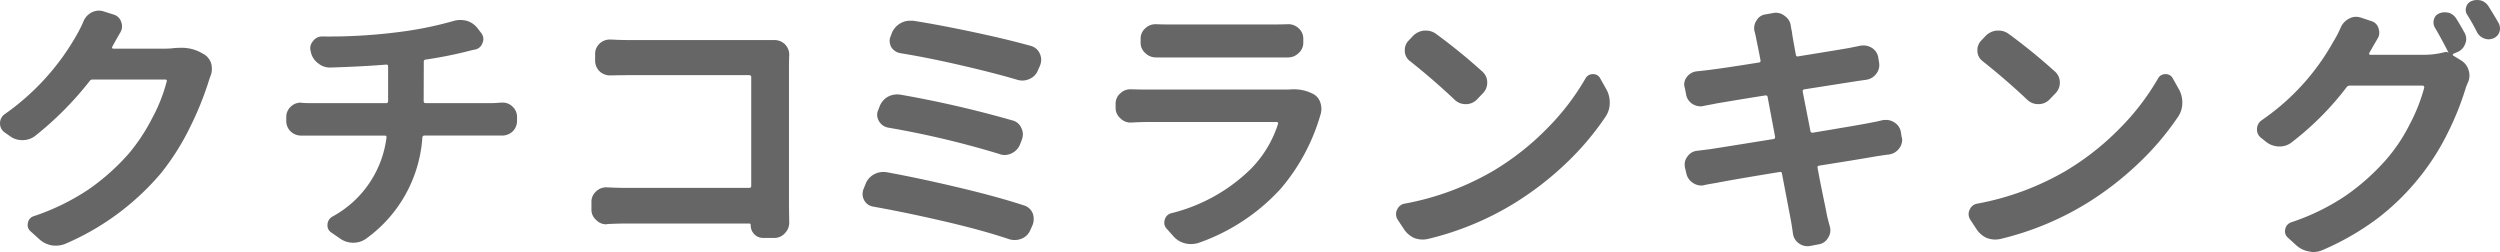 <svg xmlns="http://www.w3.org/2000/svg" width="220.4" height="22.219" viewBox="0 0 220.4 22.219">
  <path id="パス_731" data-name="パス 731" d="M-94.157-16.2q.3-.023.563-.023a3.551,3.551,0,0,1,1.969.516l.094.047a1.469,1.469,0,0,1,.656.867,2.273,2.273,0,0,1,.047.445,1.654,1.654,0,0,1-.141.656q-.094.258-.164.492a28.347,28.347,0,0,1-1.641,4.02,21.866,21.866,0,0,1-2.531,4,22.816,22.816,0,0,1-8.438,6.234,2.194,2.194,0,0,1-.844.164,2.843,2.843,0,0,1-.352-.023,2.218,2.218,0,0,1-1.1-.539l-.773-.7a.711.711,0,0,1-.258-.539,1.086,1.086,0,0,1,.023-.211.736.736,0,0,1,.516-.586A20.146,20.146,0,0,0-101.7-3.738a19.6,19.6,0,0,0,3.539-3.152,16.462,16.462,0,0,0,2.074-3.141,14.244,14.244,0,0,0,1.277-3.234.121.121,0,0,0-.012-.117.123.123,0,0,0-.105-.047h-6.4a.315.315,0,0,0-.281.141,28.958,28.958,0,0,1-4.828,4.852,1.815,1.815,0,0,1-1.078.352h-.023a1.807,1.807,0,0,1-1.125-.375l-.469-.328a.954.954,0,0,1-.375-.773.961.961,0,0,1,.422-.82,21.392,21.392,0,0,0,6.328-6.961,11.038,11.038,0,0,0,.609-1.219,1.556,1.556,0,0,1,.75-.8,1.443,1.443,0,0,1,.609-.141,1.327,1.327,0,0,1,.422.07l.891.281a.986.986,0,0,1,.656.656,1.062,1.062,0,0,1,.07.375,1.027,1.027,0,0,1-.164.563q-.328.563-.7,1.242a.151.151,0,0,0,0,.117.094.094,0,0,0,.094.047h4.641A5.859,5.859,0,0,0-94.157-16.2Zm22,4.664q0,.188.164.188h5.883q.258,0,.8-.047h.117a1.23,1.23,0,0,1,.867.352,1.234,1.234,0,0,1,.4.938v.328a1.283,1.283,0,0,1-.4.938,1.342,1.342,0,0,1-.914.352h-6.844a.171.171,0,0,0-.187.164A11.975,11.975,0,0,1-77.239.609a1.92,1.92,0,0,1-1.1.352h-.047A1.976,1.976,0,0,1-79.536.586l-.75-.516a.725.725,0,0,1-.352-.633.848.848,0,0,1,.422-.773A9.235,9.235,0,0,0-75.434-8.32q.023-.164-.164-.164h-7.359a1.342,1.342,0,0,1-.914-.352,1.283,1.283,0,0,1-.4-.937V-10.1a1.234,1.234,0,0,1,.4-.938,1.258,1.258,0,0,1,.891-.352.208.208,0,0,1,.094.023q.445.023.82.023h6.586a.166.166,0,0,0,.188-.187v-3.047q0-.187-.187-.164-1.969.164-4.875.258H-80.4a1.617,1.617,0,0,1-1.031-.352,1.674,1.674,0,0,1-.656-.938l-.023-.117a1.114,1.114,0,0,1-.047-.3.933.933,0,0,1,.234-.609.983.983,0,0,1,.844-.422,48.155,48.155,0,0,0,6.8-.4,31.808,31.808,0,0,0,4.734-.961,2.063,2.063,0,0,1,.609-.094,2.312,2.312,0,0,1,.563.07,1.839,1.839,0,0,1,.961.656l.328.422a.9.9,0,0,1,.188.539.827.827,0,0,1-.07.328.858.858,0,0,1-.633.586q-.352.07-.516.117a36.518,36.518,0,0,1-3.867.773.171.171,0,0,0-.164.188ZM-39.93-.8a1.3,1.3,0,0,1-.375.914,1.2,1.2,0,0,1-.937.422h-.984a1.047,1.047,0,0,1-.785-.328,1.106,1.106,0,0,1-.316-.8.124.124,0,0,0-.141-.141H-54.25q-.727,0-1.734.047a.1.1,0,0,1-.07.023,1.217,1.217,0,0,1-.891-.375,1.2,1.2,0,0,1-.422-.938v-.656a1.2,1.2,0,0,1,.422-.938,1.258,1.258,0,0,1,.891-.352h.07q.867.047,1.617.047h10.9q.188,0,.188-.164v-9.586a.166.166,0,0,0-.187-.187H-54.063q-.727,0-1.594.023h-.07a1.342,1.342,0,0,1-.914-.352,1.31,1.31,0,0,1-.4-.961v-.563a1.234,1.234,0,0,1,.4-.937,1.313,1.313,0,0,1,.891-.352h.094q.844.047,1.594.047h12.82a1.323,1.323,0,0,1,.938.375,1.3,1.3,0,0,1,.375.914v.047q-.023.492-.023.82V-2.3Zm9.793-14.953a1.148,1.148,0,0,1-.8-.539,1.205,1.205,0,0,1-.141-.539,1.031,1.031,0,0,1,.094-.422l.094-.258a1.771,1.771,0,0,1,.75-.867,1.68,1.68,0,0,1,.867-.234h.258q2.367.375,5.344,1.008t5.063,1.219a1.2,1.2,0,0,1,.773.68,1.288,1.288,0,0,1,.117.539,1.44,1.44,0,0,1-.094.492L-18-14.25a1.352,1.352,0,0,1-.75.773,1.494,1.494,0,0,1-.633.141,1.551,1.551,0,0,1-.445-.07q-2.063-.609-5.016-1.289T-30.137-15.75Zm-1.078,6.563a1.159,1.159,0,0,1-.8-.562,1.108,1.108,0,0,1-.164-.563,1.031,1.031,0,0,1,.094-.422l.117-.3a1.653,1.653,0,0,1,.727-.867,1.733,1.733,0,0,1,.82-.211,2.164,2.164,0,0,1,.3.023A96.064,96.064,0,0,1-20.246-9.82a1.125,1.125,0,0,1,.773.656,1.248,1.248,0,0,1,.141.563,1.44,1.44,0,0,1-.094.492l-.164.422a1.45,1.45,0,0,1-.75.773,1.443,1.443,0,0,1-.609.141,1.254,1.254,0,0,1-.469-.094A80.187,80.187,0,0,0-31.215-9.188Zm-1.336,6.961a1.062,1.062,0,0,1-.773-.563,1.111,1.111,0,0,1-.141-.539,1.262,1.262,0,0,1,.07-.4l.188-.469a1.629,1.629,0,0,1,.75-.867,1.733,1.733,0,0,1,.82-.211,2.164,2.164,0,0,1,.3.023q2.836.516,6.293,1.336t5.824,1.594a1.2,1.2,0,0,1,.75.68,1.5,1.5,0,0,1,.094.516,1.5,1.5,0,0,1-.094.516l-.211.469a1.352,1.352,0,0,1-.773.75,1.509,1.509,0,0,1-.586.117,1.7,1.7,0,0,1-.492-.07q-2.273-.773-5.7-1.57T-32.551-2.227ZM4.031-12.539a3.617,3.617,0,0,1,.4-.023,3.594,3.594,0,0,1,1.9.445,1.321,1.321,0,0,1,.586.8,1.871,1.871,0,0,1,.07.492,1.7,1.7,0,0,1-.094.539A17.464,17.464,0,0,1,3.4-3.8,17.7,17.7,0,0,1-3.867.984a2.379,2.379,0,0,1-.656.094,2.222,2.222,0,0,1-.539-.07A2.026,2.026,0,0,1-6.094.352l-.562-.633A.755.755,0,0,1-6.867-.8a.885.885,0,0,1,.047-.281.793.793,0,0,1,.586-.563A15.187,15.187,0,0,0,.75-5.531,9.947,9.947,0,0,0,3.164-9.516a.105.105,0,0,0-.012-.105.115.115,0,0,0-.105-.059H-8.367q-.656,0-1.406.047h-.07a1.217,1.217,0,0,1-.891-.375,1.2,1.2,0,0,1-.422-.938V-11.3a1.178,1.178,0,0,1,.422-.914,1.23,1.23,0,0,1,.867-.352h.094q.773.023,1.406.023h12.4Zm-11.6-2.836h-.023a1.323,1.323,0,0,1-.937-.375,1.2,1.2,0,0,1-.422-.937v-.328a1.2,1.2,0,0,1,.422-.937,1.287,1.287,0,0,1,.914-.352h.047q.516.023,1.125.023H2.789q.633,0,1.219-.023h.047a1.287,1.287,0,0,1,.914.352,1.2,1.2,0,0,1,.422.938v.328a1.2,1.2,0,0,1-.422.937,1.323,1.323,0,0,1-.938.375H-7.57Zm22.4.352a1.159,1.159,0,0,1-.492-.867v-.141a1.164,1.164,0,0,1,.328-.82l.352-.375a1.619,1.619,0,0,1,1.008-.516h.188a1.5,1.5,0,0,1,.891.3,50.684,50.684,0,0,1,4.055,3.3,1.269,1.269,0,0,1,.445.984,1.31,1.31,0,0,1-.4.961l-.516.539a1.337,1.337,0,0,1-.984.4,1.352,1.352,0,0,1-.961-.375Q16.871-13.406,14.832-15.023ZM16.356.633A2.273,2.273,0,0,1,15.91.68a2.123,2.123,0,0,1-.75-.141,2.141,2.141,0,0,1-.914-.8l-.539-.82a.942.942,0,0,1-.141-.492.832.832,0,0,1,.094-.375.868.868,0,0,1,.68-.539,24.169,24.169,0,0,0,7.828-2.906,23.529,23.529,0,0,0,4.688-3.691,21.379,21.379,0,0,0,3.4-4.418.727.727,0,0,1,.656-.4h.023a.683.683,0,0,1,.633.375l.539.961a2.342,2.342,0,0,1,.3,1.172,2.182,2.182,0,0,1-.352,1.219A24.663,24.663,0,0,1,28.5-5.988,27.6,27.6,0,0,1,23.9-2.461,26.188,26.188,0,0,1,16.356.633Zm40.1-10.477a2.317,2.317,0,0,1,.328-.023,1.357,1.357,0,0,1,.7.211,1.231,1.231,0,0,1,.586.844l.07.445a.821.821,0,0,1,.047.258,1.246,1.246,0,0,1-.258.75,1.336,1.336,0,0,1-.891.539q-.211.023-.609.082t-.539.082q-1.453.258-5.016.82-.188.023-.141.211.188,1.055.48,2.461t.34,1.688q.094.422.258,1.008a1.275,1.275,0,0,1,.047.352,1.206,1.206,0,0,1-.211.656,1.144,1.144,0,0,1-.82.563l-.75.141a1.192,1.192,0,0,1-.234.023,1.279,1.279,0,0,1-.773-.258,1.253,1.253,0,0,1-.516-.891q-.094-.656-.164-1.055-.164-.867-.8-4.2a.146.146,0,0,0-.187-.141q-4.172.68-5.578.961-.586.094-1.055.188a.885.885,0,0,1-.281.047,1.328,1.328,0,0,1-.75-.234,1.312,1.312,0,0,1-.586-.867l-.117-.492a1.708,1.708,0,0,1-.023-.281,1.117,1.117,0,0,1,.258-.7,1.159,1.159,0,0,1,.867-.492q.164-.023,1.125-.141.188-.023,5.578-.891.164-.023.141-.211l-.656-3.492q-.023-.164-.211-.141-1.2.188-2.824.457t-1.7.293l-.867.164a1.114,1.114,0,0,1-.3.047,1.394,1.394,0,0,1-.727-.211,1.231,1.231,0,0,1-.562-.867l-.117-.586a.821.821,0,0,1-.047-.258,1.117,1.117,0,0,1,.258-.7,1.261,1.261,0,0,1,.891-.469q.445-.047.844-.094,1.547-.187,4.594-.68a.146.146,0,0,0,.141-.187q-.094-.516-.234-1.2t-.164-.82q-.047-.234-.117-.492a1.189,1.189,0,0,1-.047-.328,1.24,1.24,0,0,1,.211-.68,1.074,1.074,0,0,1,.82-.539l.656-.117a1.193,1.193,0,0,1,.234-.023,1.21,1.21,0,0,1,.773.281,1.23,1.23,0,0,1,.539.891q.047.281.094.492.023.281.352,2.039.023.188.211.141,4.055-.656,4.547-.75.469-.094.914-.187a2.164,2.164,0,0,1,.3-.023,1.394,1.394,0,0,1,.727.211,1.218,1.218,0,0,1,.563.844l.07.422a1.578,1.578,0,0,1,.023.258,1.246,1.246,0,0,1-.258.75,1.336,1.336,0,0,1-.891.539l-.82.117-4.641.727q-.164.023-.141.211l.68,3.469a.173.173,0,0,0,.211.141q4.383-.727,5.039-.867Q56.008-9.727,56.453-9.844Zm8.856-5.18a1.159,1.159,0,0,1-.492-.867v-.141a1.164,1.164,0,0,1,.328-.82l.352-.375a1.619,1.619,0,0,1,1.008-.516h.188a1.5,1.5,0,0,1,.891.3,50.685,50.685,0,0,1,4.055,3.3,1.269,1.269,0,0,1,.445.984,1.31,1.31,0,0,1-.4.961l-.516.539a1.337,1.337,0,0,1-.984.4,1.352,1.352,0,0,1-.961-.375Q67.348-13.406,65.309-15.023ZM66.833.633a2.273,2.273,0,0,1-.445.047,2.123,2.123,0,0,1-.75-.141,2.141,2.141,0,0,1-.914-.8l-.539-.82a.942.942,0,0,1-.141-.492.832.832,0,0,1,.094-.375.868.868,0,0,1,.68-.539,24.169,24.169,0,0,0,7.828-2.906,23.529,23.529,0,0,0,4.688-3.691,21.379,21.379,0,0,0,3.4-4.418.727.727,0,0,1,.656-.4h.023a.683.683,0,0,1,.633.375l.539.961a2.342,2.342,0,0,1,.3,1.172,2.182,2.182,0,0,1-.352,1.219,24.663,24.663,0,0,1-3.562,4.184,27.6,27.6,0,0,1-4.594,3.527A26.188,26.188,0,0,1,66.833.633Zm40.918-18.211a1.147,1.147,0,0,1,.164.586,1.031,1.031,0,0,1-.094.422,1.2,1.2,0,0,1-.7.727l-.328.141a.11.11,0,0,0-.059.082.067.067,0,0,0,.035.082l.727.445a1.5,1.5,0,0,1,.633.867,1.4,1.4,0,0,1,.07.445,1.494,1.494,0,0,1-.141.633,4.866,4.866,0,0,0-.187.469,25.292,25.292,0,0,1-1.629,4.043,20.937,20.937,0,0,1-2.566,3.973,20.99,20.99,0,0,1-3.609,3.5,23.507,23.507,0,0,1-4.781,2.754,2.063,2.063,0,0,1-.844.188,1.541,1.541,0,0,1-.375-.047,2.175,2.175,0,0,1-1.1-.516l-.773-.7a.734.734,0,0,1-.258-.563.771.771,0,0,1,.023-.188.792.792,0,0,1,.539-.609,19.71,19.71,0,0,0,4.793-2.344,19.77,19.77,0,0,0,3.551-3.164,14.836,14.836,0,0,0,2.086-3.117,15.354,15.354,0,0,0,1.289-3.258.21.21,0,0,0-.035-.105.115.115,0,0,0-.105-.059H97.649a.355.355,0,0,0-.281.141A25.82,25.82,0,0,1,92.54-7.9a1.677,1.677,0,0,1-1.078.375h-.023A1.872,1.872,0,0,1,90.313-7.9l-.469-.375a.891.891,0,0,1-.375-.75.961.961,0,0,1,.422-.82A20.407,20.407,0,0,0,96.219-16.8a8.6,8.6,0,0,0,.633-1.219,1.591,1.591,0,0,1,.727-.773,1.275,1.275,0,0,1,.609-.164,1.551,1.551,0,0,1,.445.07l.891.3a.924.924,0,0,1,.656.633,1.262,1.262,0,0,1,.07.4.989.989,0,0,1-.164.539q-.4.68-.727,1.266a.084.084,0,0,0,.012.094.1.1,0,0,0,.082.047h4.641a7.36,7.36,0,0,0,1.922-.234.394.394,0,0,1,.328.047v-.023q-.656-1.289-1.2-2.2a.91.91,0,0,1-.07-.727.775.775,0,0,1,.469-.516,1.254,1.254,0,0,1,.469-.094,1.541,1.541,0,0,1,.375.047,1.2,1.2,0,0,1,.656.516Q107.376-18.258,107.751-17.578Zm.258-1.547a.79.79,0,0,1-.141-.445.821.821,0,0,1,.047-.258.775.775,0,0,1,.469-.516,1.254,1.254,0,0,1,.469-.094,1.541,1.541,0,0,1,.375.047,1.2,1.2,0,0,1,.656.516q.445.7.891,1.477a1.04,1.04,0,0,1,.117.469,1.114,1.114,0,0,1-.047.3.921.921,0,0,1-.516.563,1.2,1.2,0,0,1-.445.094,1.062,1.062,0,0,1-.375-.07,1.2,1.2,0,0,1-.633-.539A17.62,17.62,0,0,0,108.008-19.125Z" transform="translate(109.508 20.438)" fill="#666"/>
</svg>
